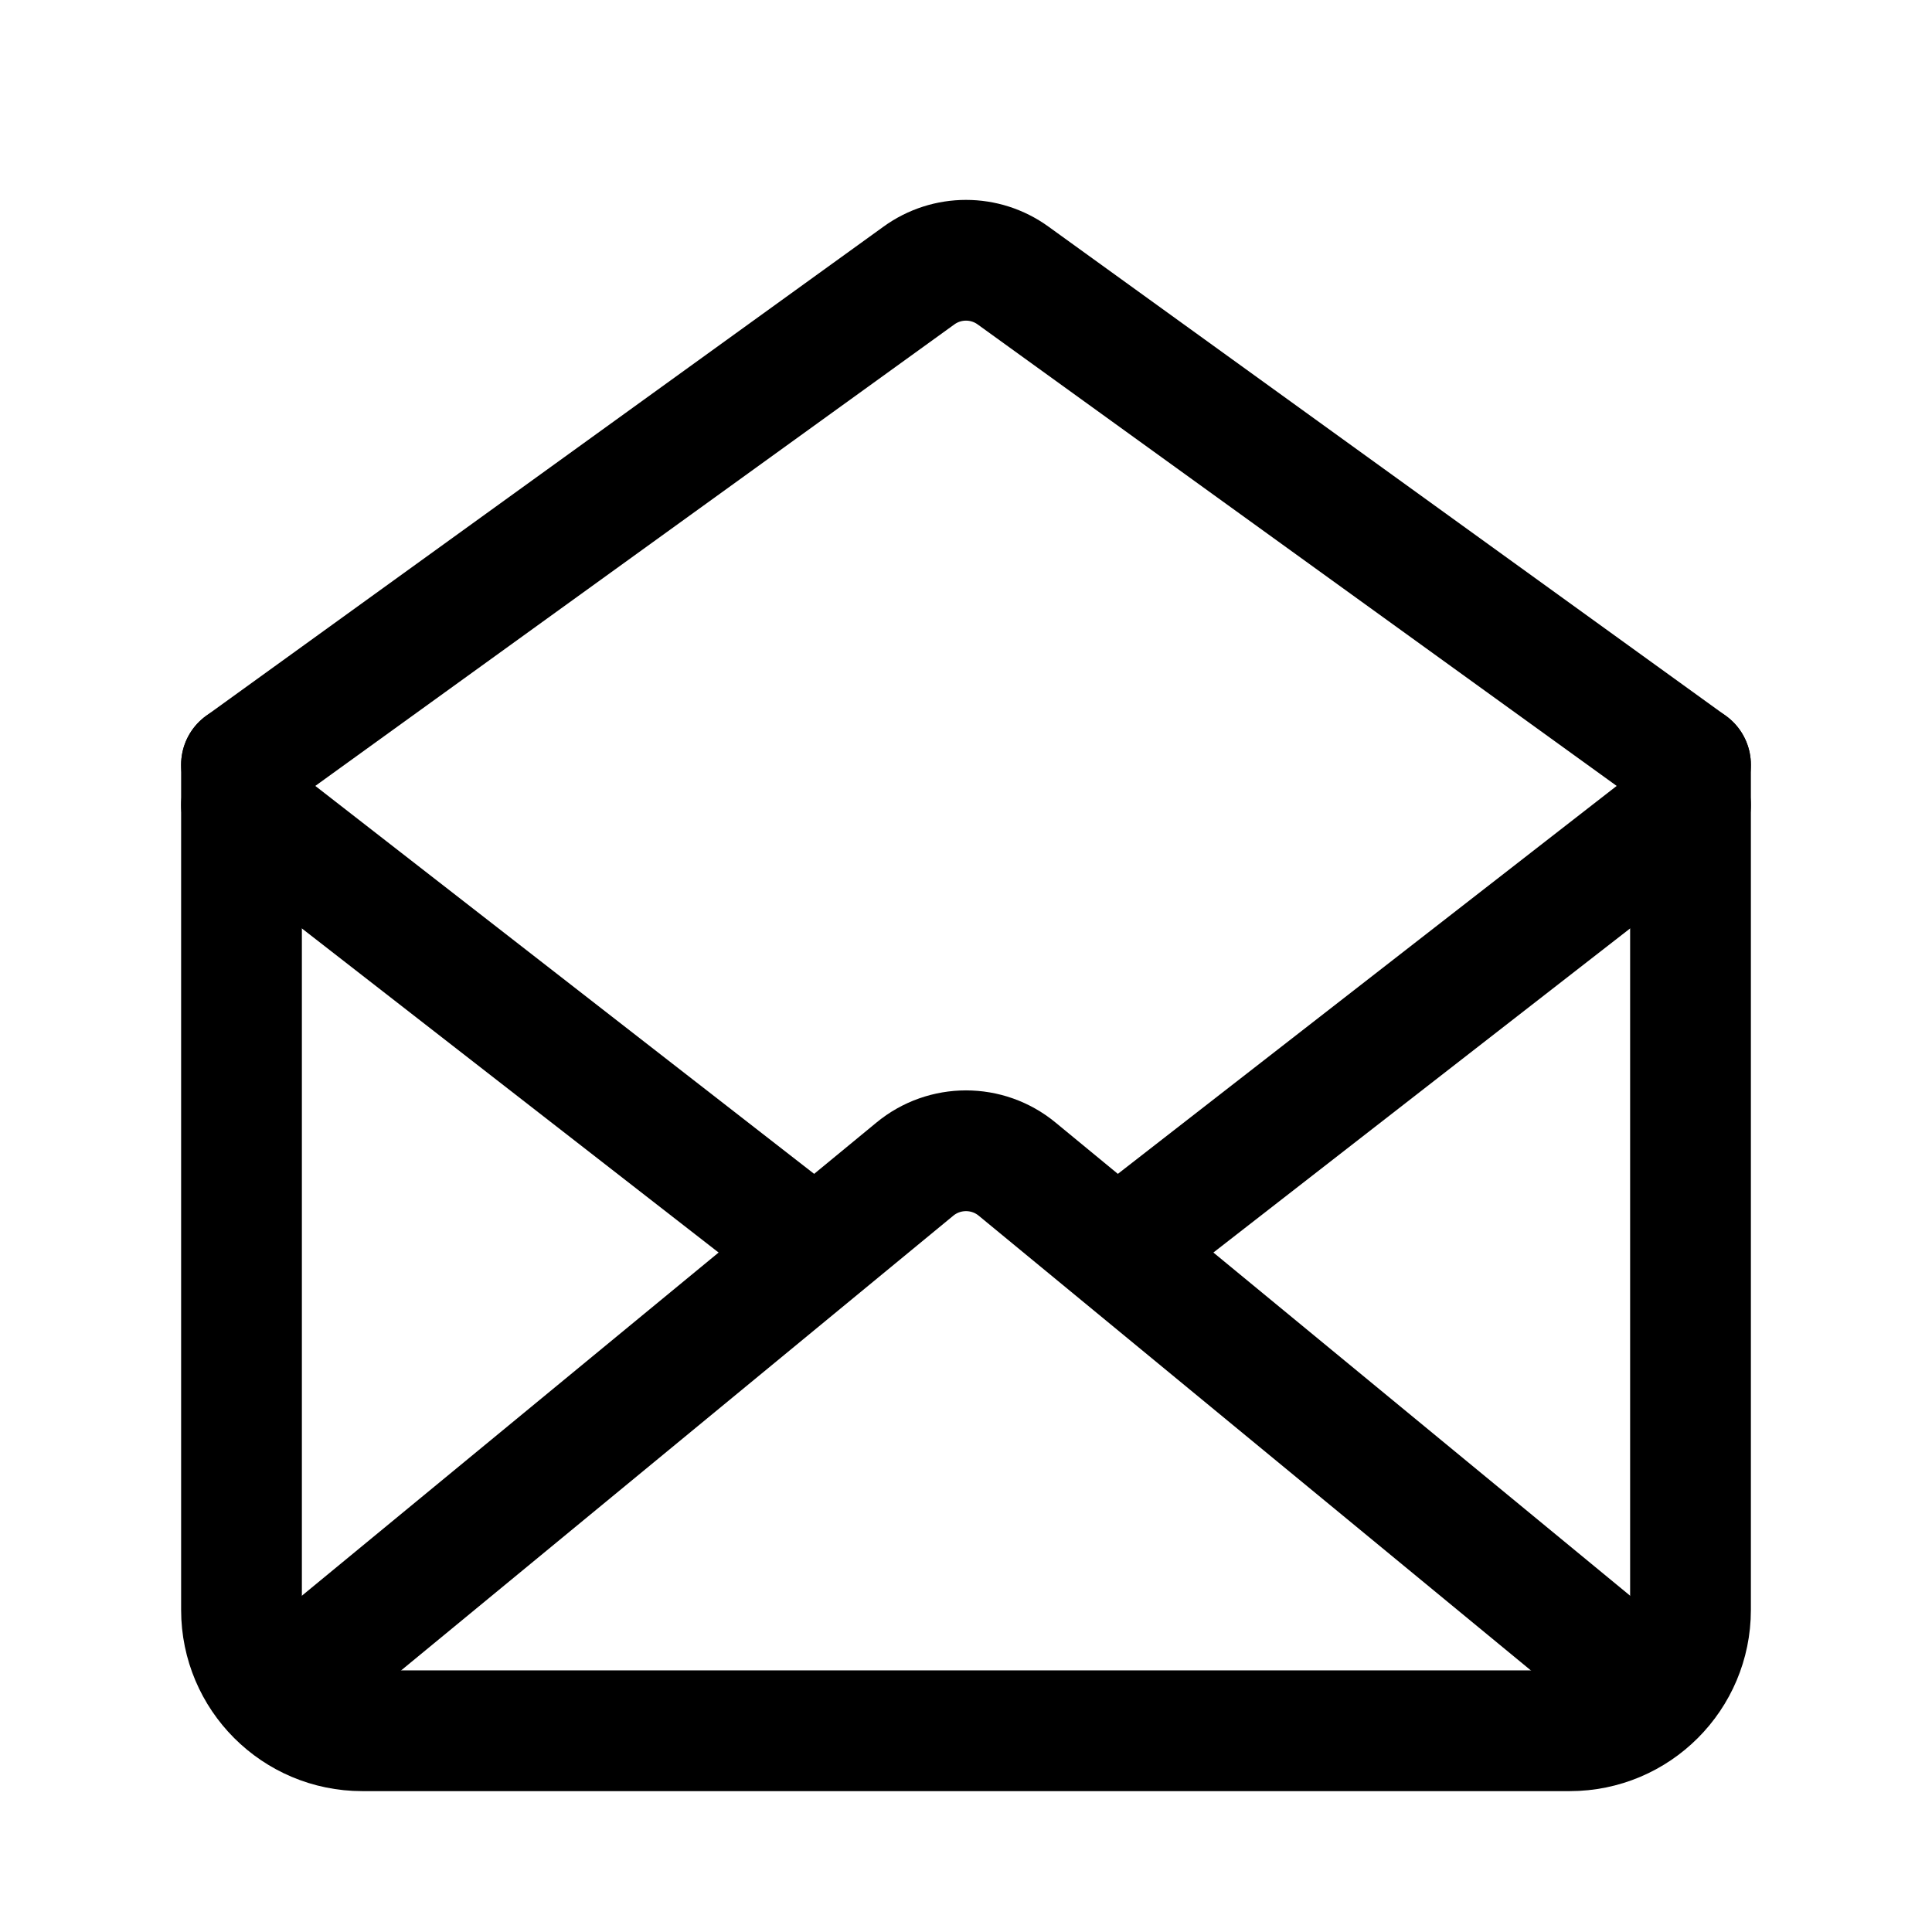 <svg width="24" height="24" viewBox="0 0 24 24" fill="none" xmlns="http://www.w3.org/2000/svg">
<path d="M3 9.5V20C3 20.828 3.672 21.5 4.5 21.5H19.5C20.328 21.5 21 20.828 21 20V9.5" stroke="black" stroke-width="1.5" stroke-linecap="round" stroke-linejoin="round"/>
<path d="M21 9.5L12.585 3.423C12.236 3.17 11.764 3.17 11.415 3.423L3 9.5" stroke="black" stroke-width="1.5" stroke-linecap="round" stroke-linejoin="round"/>
<path d="M20.5 21L12.636 14.524C12.267 14.219 11.733 14.219 11.364 14.524L3.5 21" stroke="black" stroke-width="1.5" stroke-linecap="round" stroke-linejoin="round"/>
<path d="M21 10L14 15.444M3 10L10 15.444" stroke="black" stroke-width="1.5" stroke-linecap="round" stroke-linejoin="round"/>
</svg>
